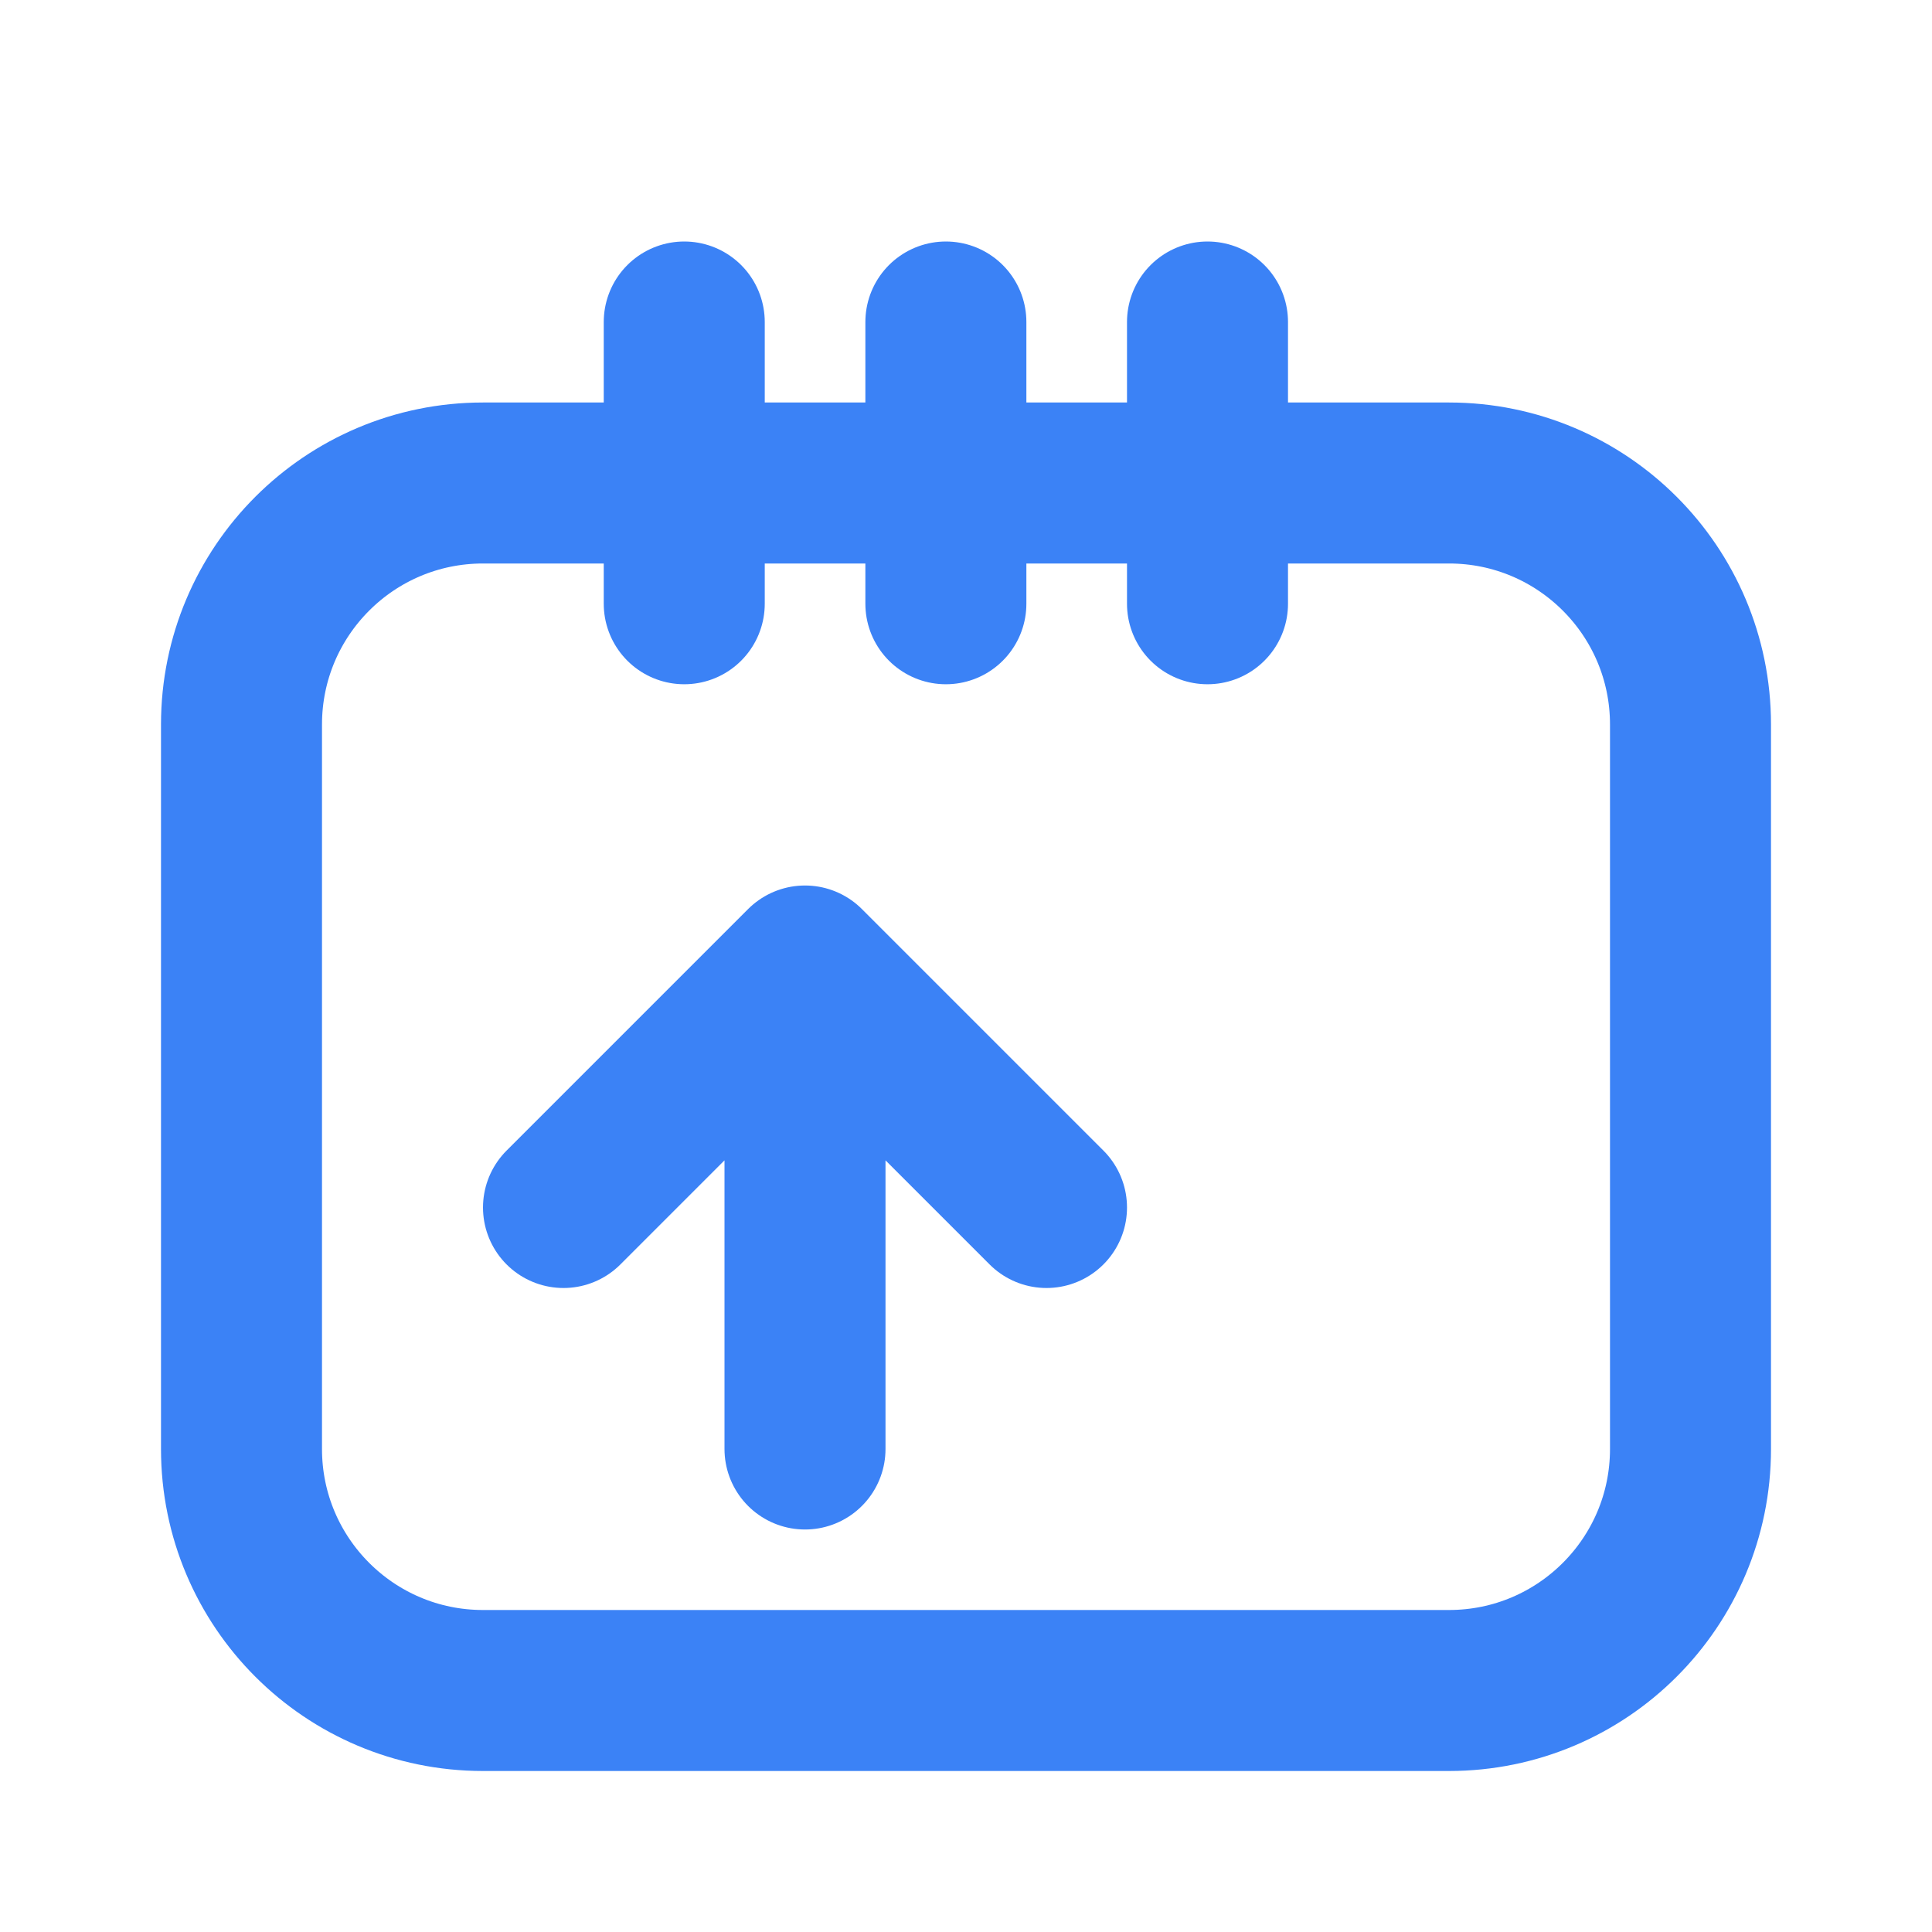 <?xml version="1.0" encoding="UTF-8"?>
<svg width="512" height="512" viewBox="0 0 24 24" fill="none" xmlns="http://www.w3.org/2000/svg">
  <path d="M15 7.5V4M8.5 7.5V4M11.75 7.5V4" stroke="#3B82F6" stroke-width="2" stroke-linecap="round" stroke-linejoin="round"/>
  <path d="M3 9C3 7.343 4.343 6 6 6H18C19.657 6 21 7.343 21 9V18C21 19.657 19.657 21 18 21H6C4.343 21 3 19.657 3 18V9Z" stroke="#3B82F6" stroke-width="2"/>
  <path d="M7 15L10 12M10 12L13 15M10 12L10 18" stroke="#3B82F6" stroke-width="2" stroke-linecap="round" stroke-linejoin="round"/>
</svg>